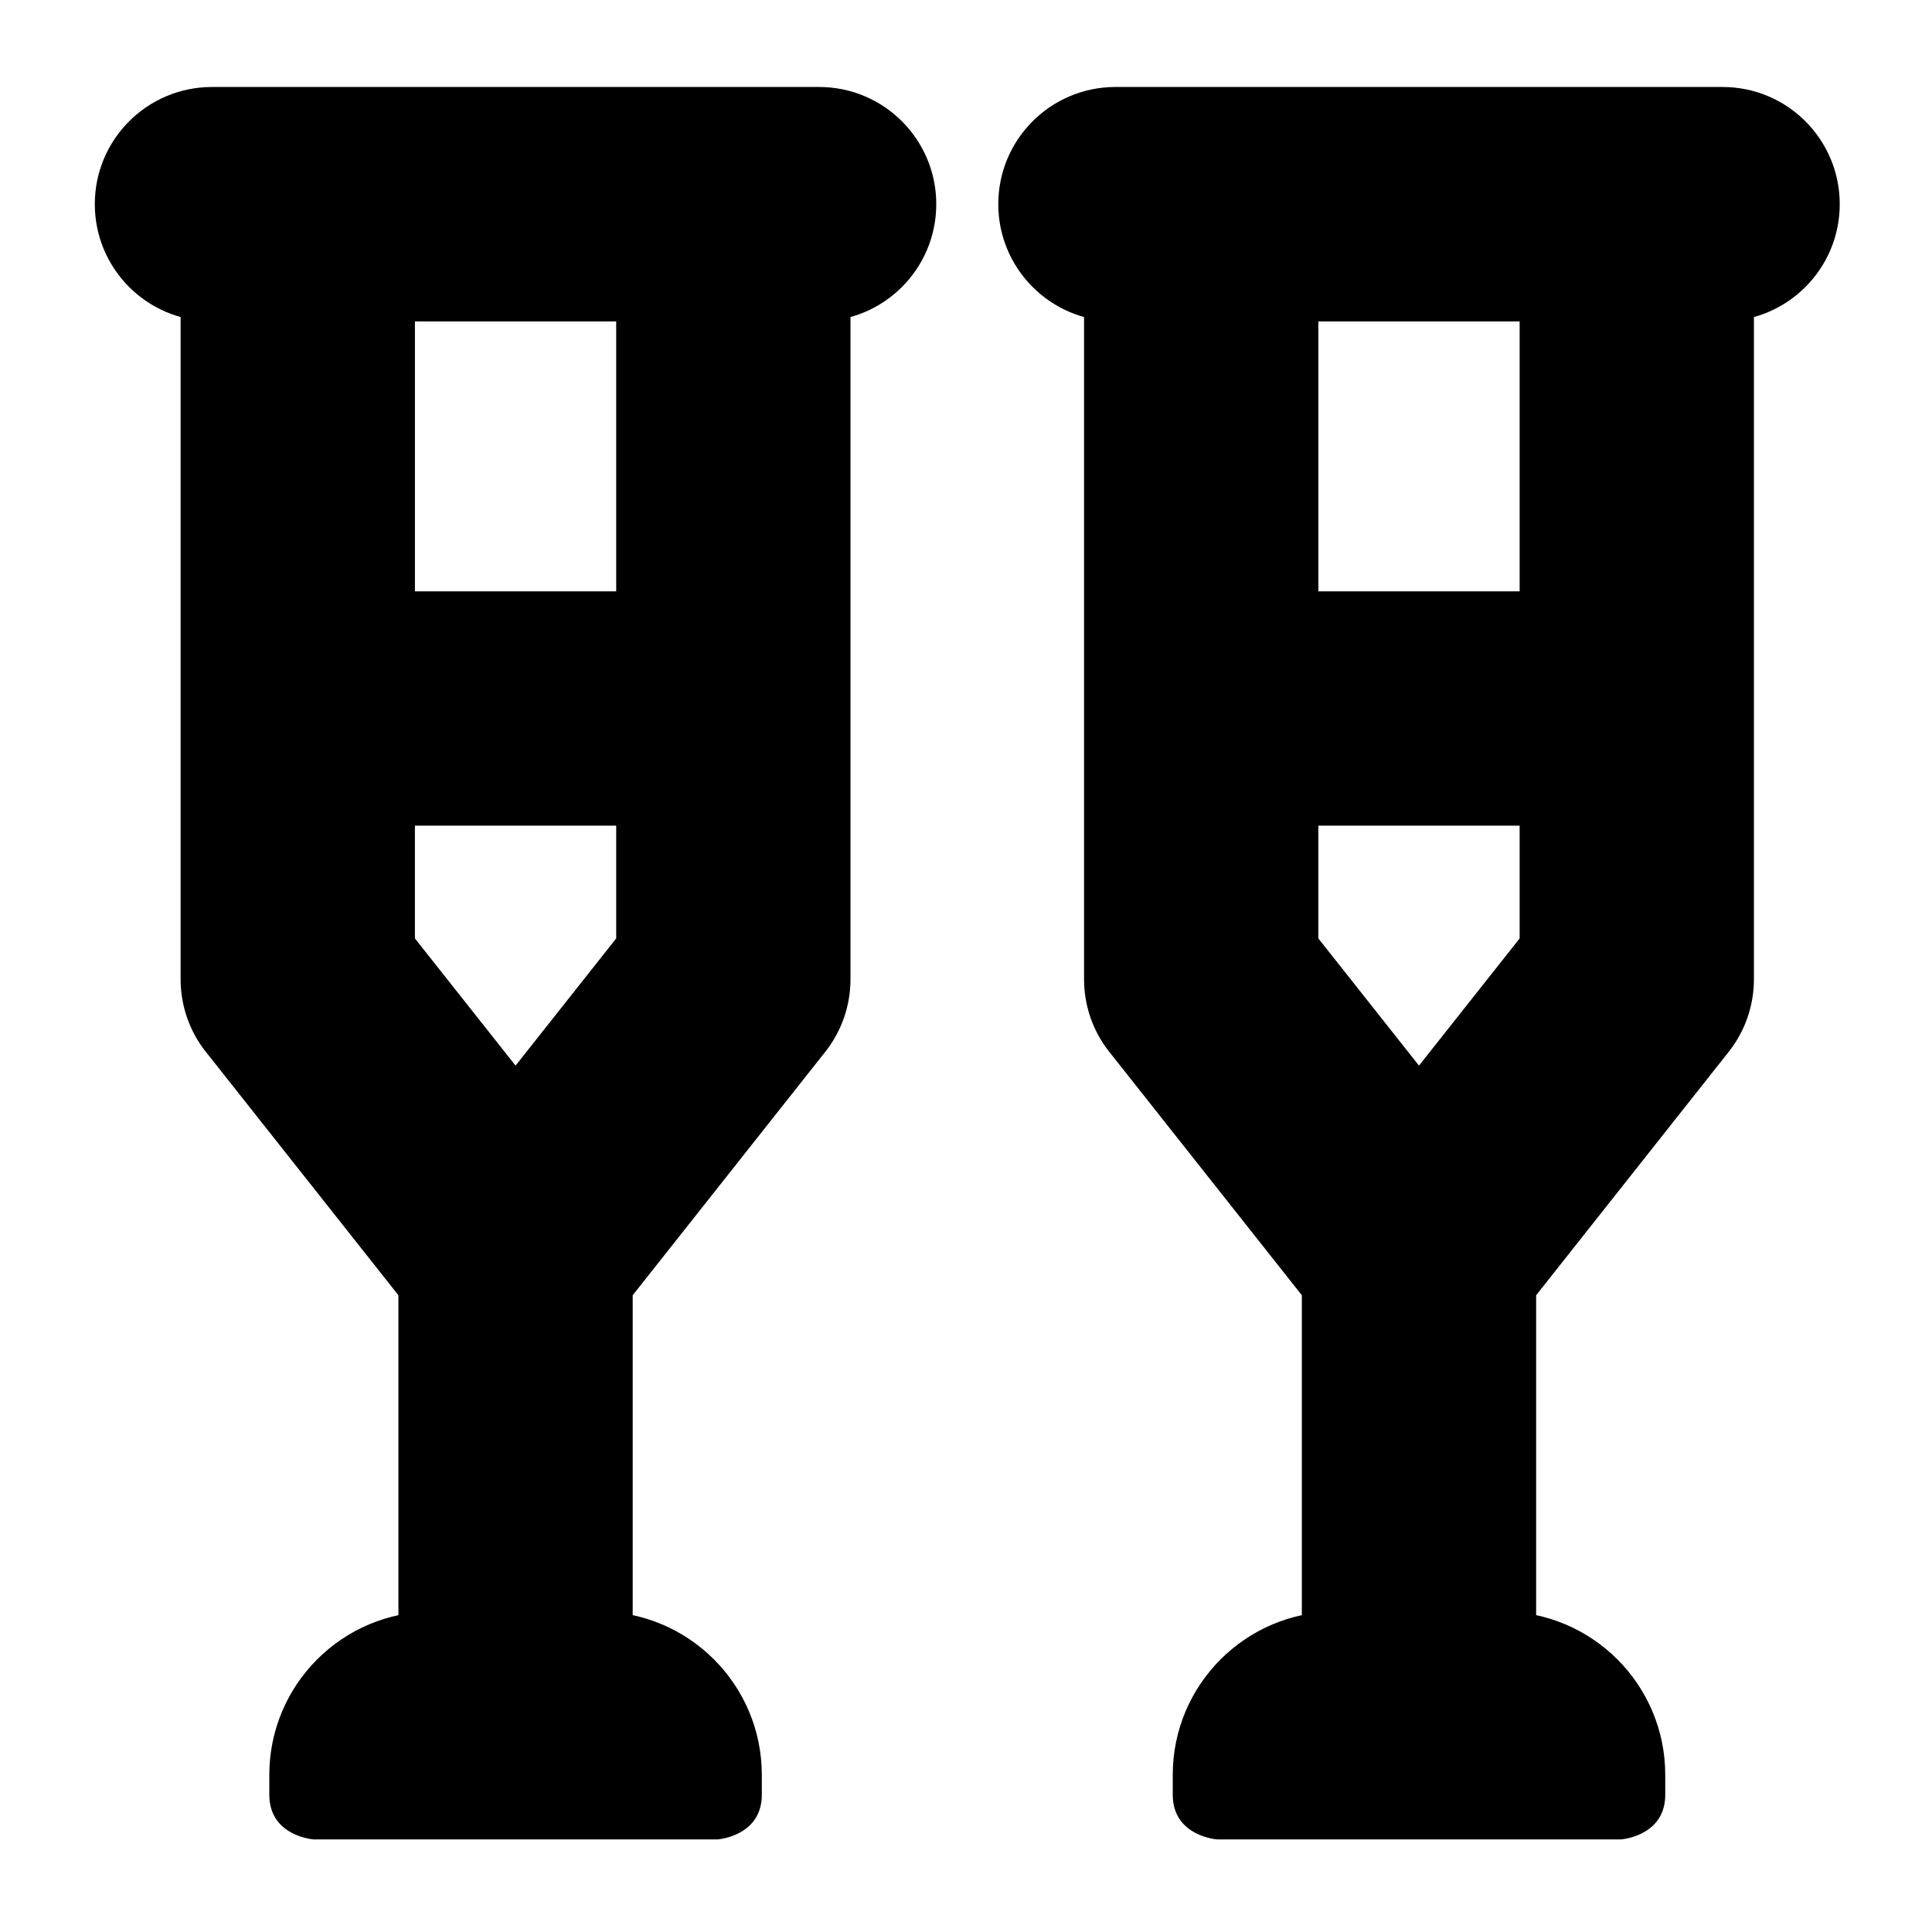 <?xml version="1.0" encoding="UTF-8"?>
<!-- Uploaded to: SVG Repo, www.svgrepo.com, Generator: SVG Repo Mixer Tools -->
<svg fill="#000000" width="800px" height="800px" version="1.1" viewBox="144 144 512 512" xmlns="http://www.w3.org/2000/svg">
 <g fill-rule="evenodd">
  <path d="m392.12 198.1c0-17.145-13.902-31.047-31.047-31.047h-160.9c-17.145 0-31.047 13.902-31.047 31.047 0 17.145 13.902 31.047 31.047 31.047h160.9c17.145 0 31.047-13.902 31.047-31.047z"/>
  <path d="m203.67 205.53h153.91c6.535 0 11.809 5.289 11.809 11.809v186.16c0 6.992-2.348 13.777-6.691 19.254l-51.027 64.504v91.82c0 2.094-0.203 4.141-0.613 6.141-1.102 5.512-5.953 9.477-11.57 9.477h-37.723c-5.621 0-10.469-3.969-11.57-9.477-0.41-2-0.613-4.047-0.613-6.141v-91.82l-51.027-64.504-0.203-0.25c-4.219-5.434-6.488-12.121-6.488-19.004v-186.16c0-6.519 5.273-11.809 11.809-11.809zm103.63 157.28v29.883l-26.672 33.707-26.672-33.707v-29.883zm-53.34-62.094h53.34v-71.574h-53.34z"/>
  <path d="m227.18 631.47h106.9l0.504-0.047c2.266-0.301 11.305-2.125 11.305-11.809v-5.242c0-23.914-19.383-43.297-43.297-43.297h-43.926c-23.914 0-43.297 19.383-43.297 43.297v5.242c0 11.066 11.809 11.855 11.809 11.855z"/>
  <path d="m631.55 198.1c0-17.145-13.902-31.047-31.047-31.047h-160.9c-17.145 0-31.047 13.902-31.047 31.047 0 17.145 13.902 31.047 31.047 31.047h160.9c17.145 0 31.047-13.902 31.047-31.047z"/>
  <path d="m443.09 205.53h153.91c6.535 0 11.809 5.289 11.809 11.809v186.16c0 6.992-2.348 13.777-6.691 19.254l-51.027 64.504v91.82c0 2.094-0.203 4.141-0.613 6.141-1.102 5.512-5.953 9.477-11.57 9.477h-37.723c-5.621 0-10.469-3.969-11.57-9.477-0.41-2-0.613-4.047-0.613-6.141v-91.82l-51.027-64.504-0.203-0.25c-4.219-5.434-6.488-12.121-6.488-19.004v-186.16c0-6.519 5.273-11.809 11.809-11.809zm103.63 157.28v29.883l-26.672 33.707-26.672-33.707v-29.883zm-53.34-62.094h53.34v-71.574h-53.34z"/>
  <path d="m466.6 631.47h106.9l0.504-0.047c2.266-0.301 11.305-2.125 11.305-11.809v-5.242c0-23.914-19.383-43.297-43.297-43.297h-43.926c-23.914 0-43.297 19.383-43.297 43.297v5.242c0 11.066 11.809 11.855 11.809 11.855z"/>
 </g>
</svg>